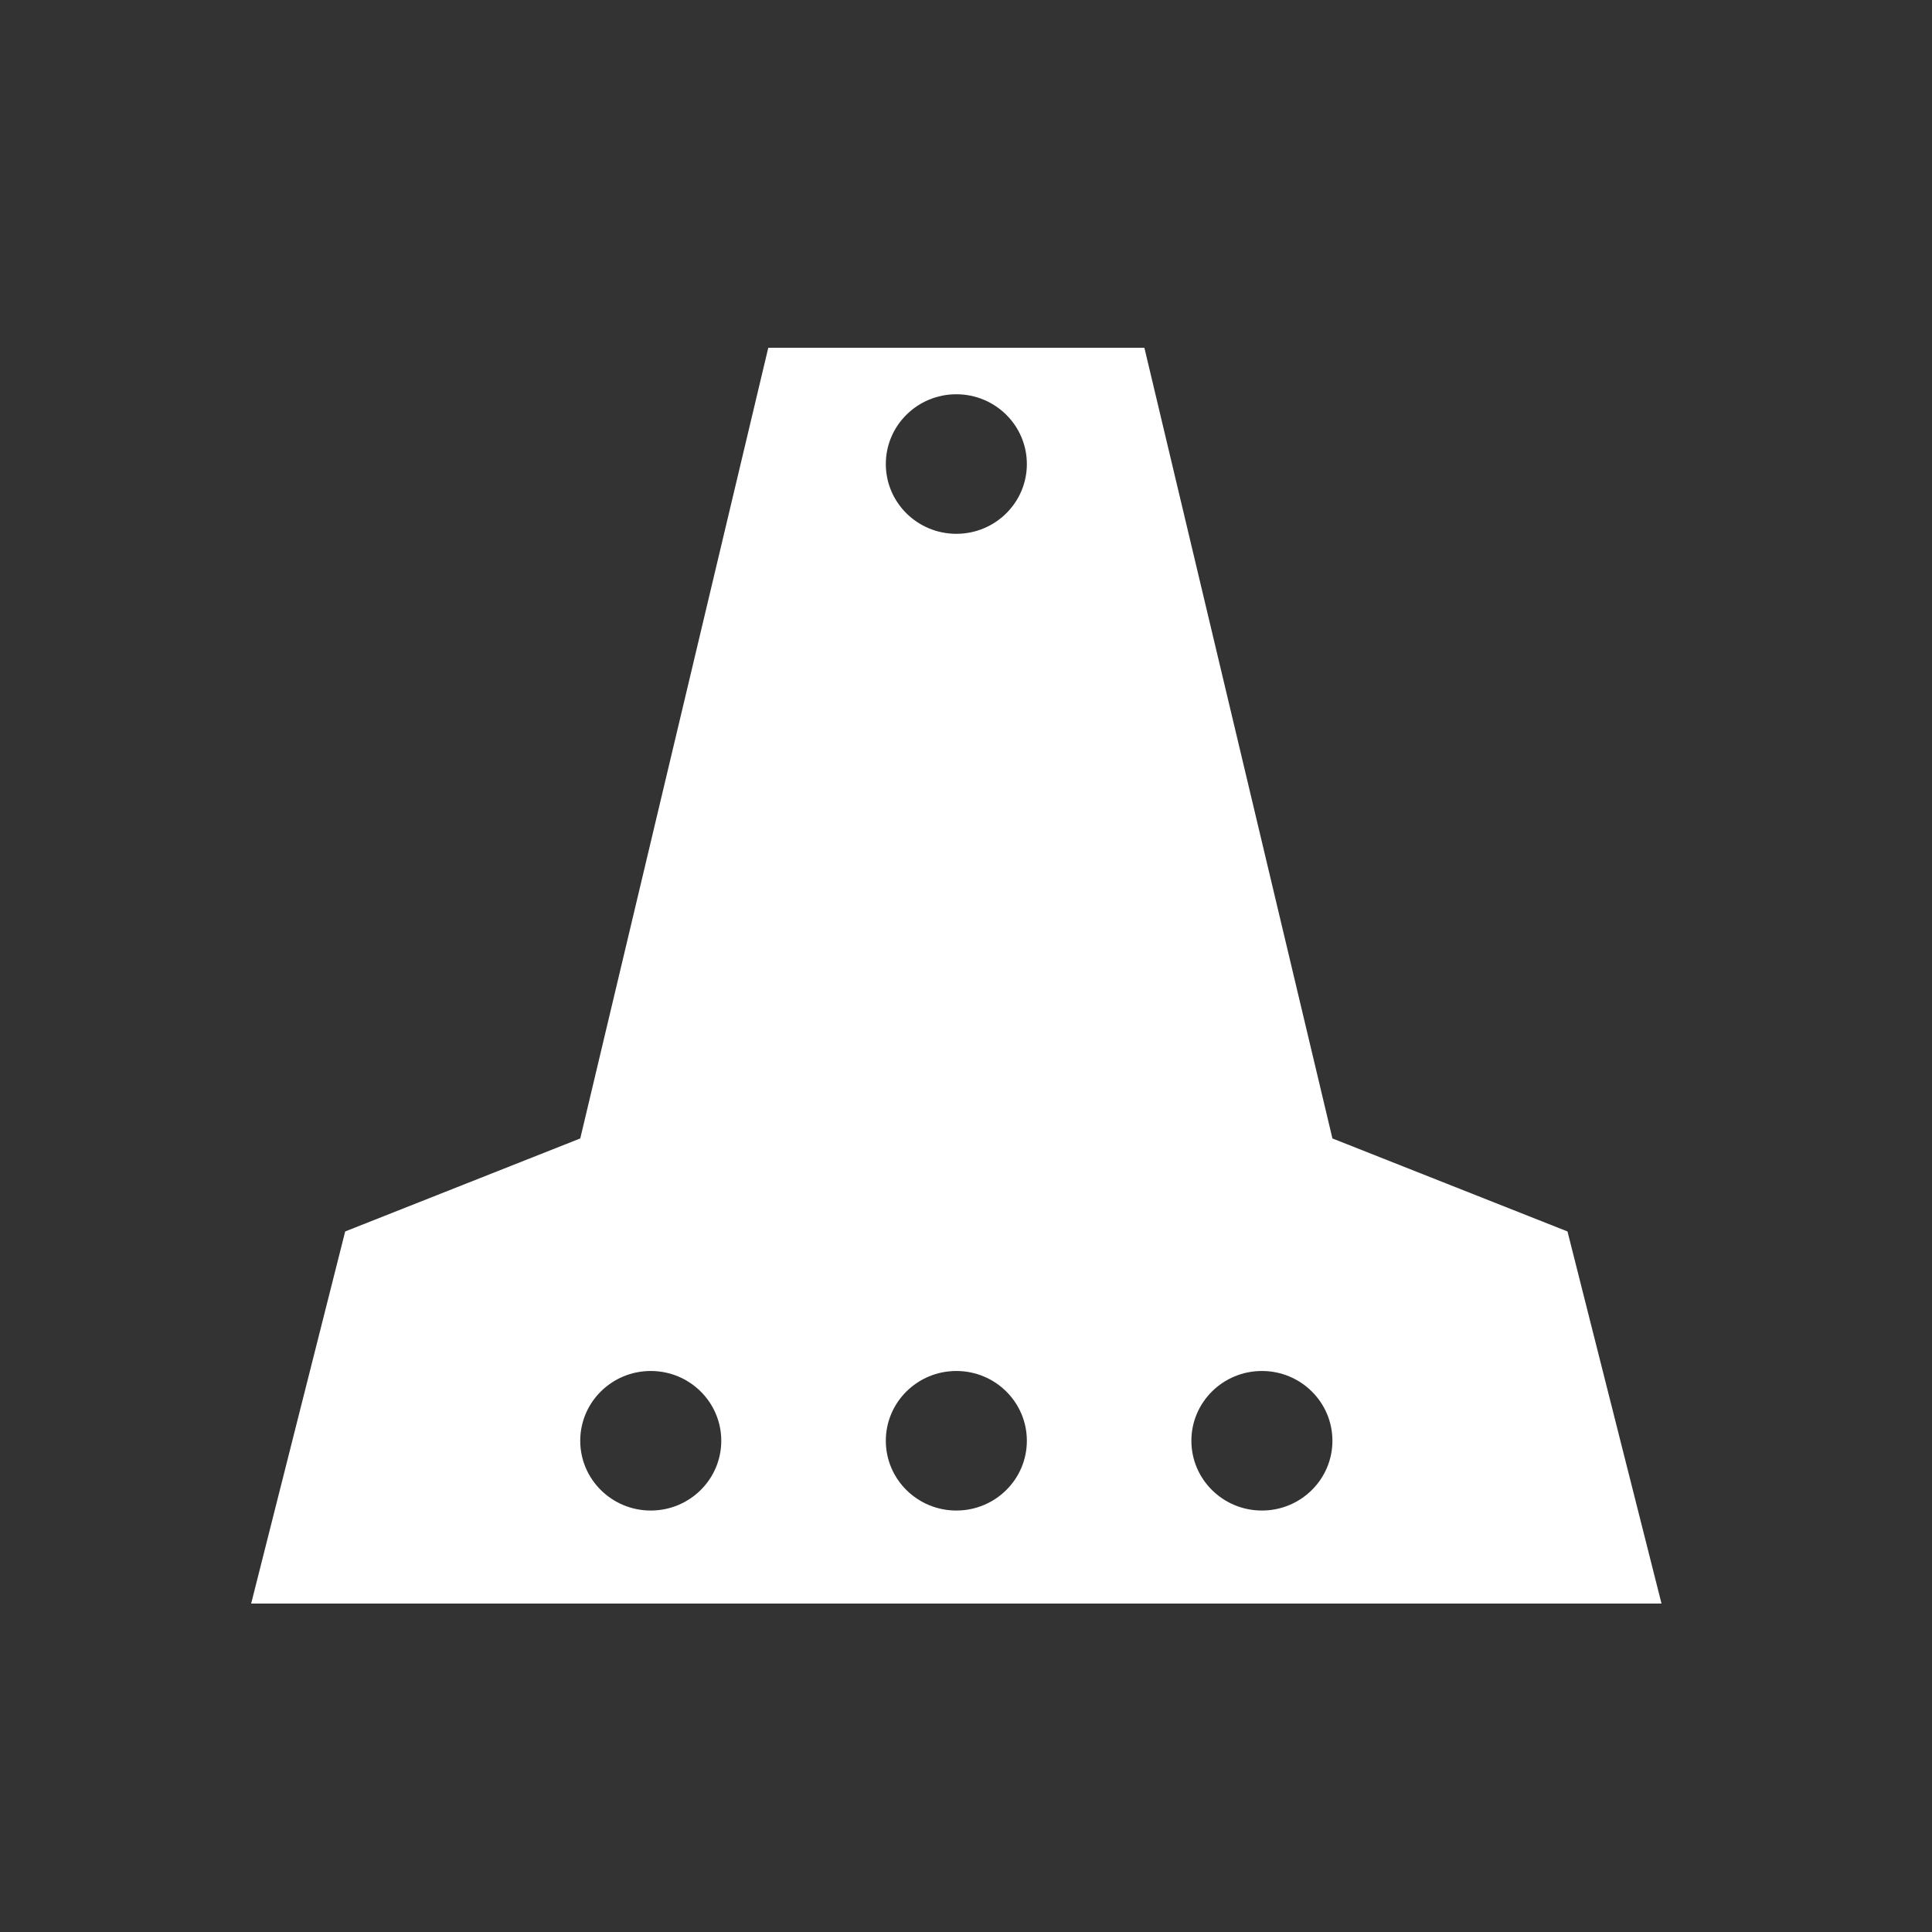 <svg xmlns="http://www.w3.org/2000/svg" width="100" height="100" viewBox="0 0 100 100" fill="none"><rect x="0" y="0" width="100" height="100" fill="#333333" stroke="none"/><path fill-rule="evenodd" clip-rule="evenodd" d="M13 83H86L81.133 63.74L68.966 58.926L59.233 18H39.766L30.034 58.926L17.867 63.74L13 83ZM49.5 78.185C51.516 78.185 53.15 76.568 53.15 74.574C53.15 72.579 51.516 70.962 49.5 70.962C47.484 70.962 45.85 72.579 45.85 74.574C45.85 76.568 47.484 78.185 49.5 78.185ZM53.15 24.019C53.15 26.013 51.516 27.63 49.5 27.63C47.484 27.63 45.85 26.013 45.85 24.019C45.85 22.024 47.484 20.407 49.5 20.407C51.516 20.407 53.15 22.024 53.15 24.019ZM33.683 78.185C35.699 78.185 37.333 76.568 37.333 74.574C37.333 72.579 35.699 70.962 33.683 70.962C31.667 70.962 30.033 72.579 30.033 74.574C30.033 76.568 31.667 78.185 33.683 78.185ZM68.966 74.574C68.966 76.568 67.332 78.185 65.316 78.185C63.3 78.185 61.666 76.568 61.666 74.574C61.666 72.579 63.3 70.962 65.316 70.962C67.332 70.962 68.966 72.579 68.966 74.574Z" fill="white"></path></svg>